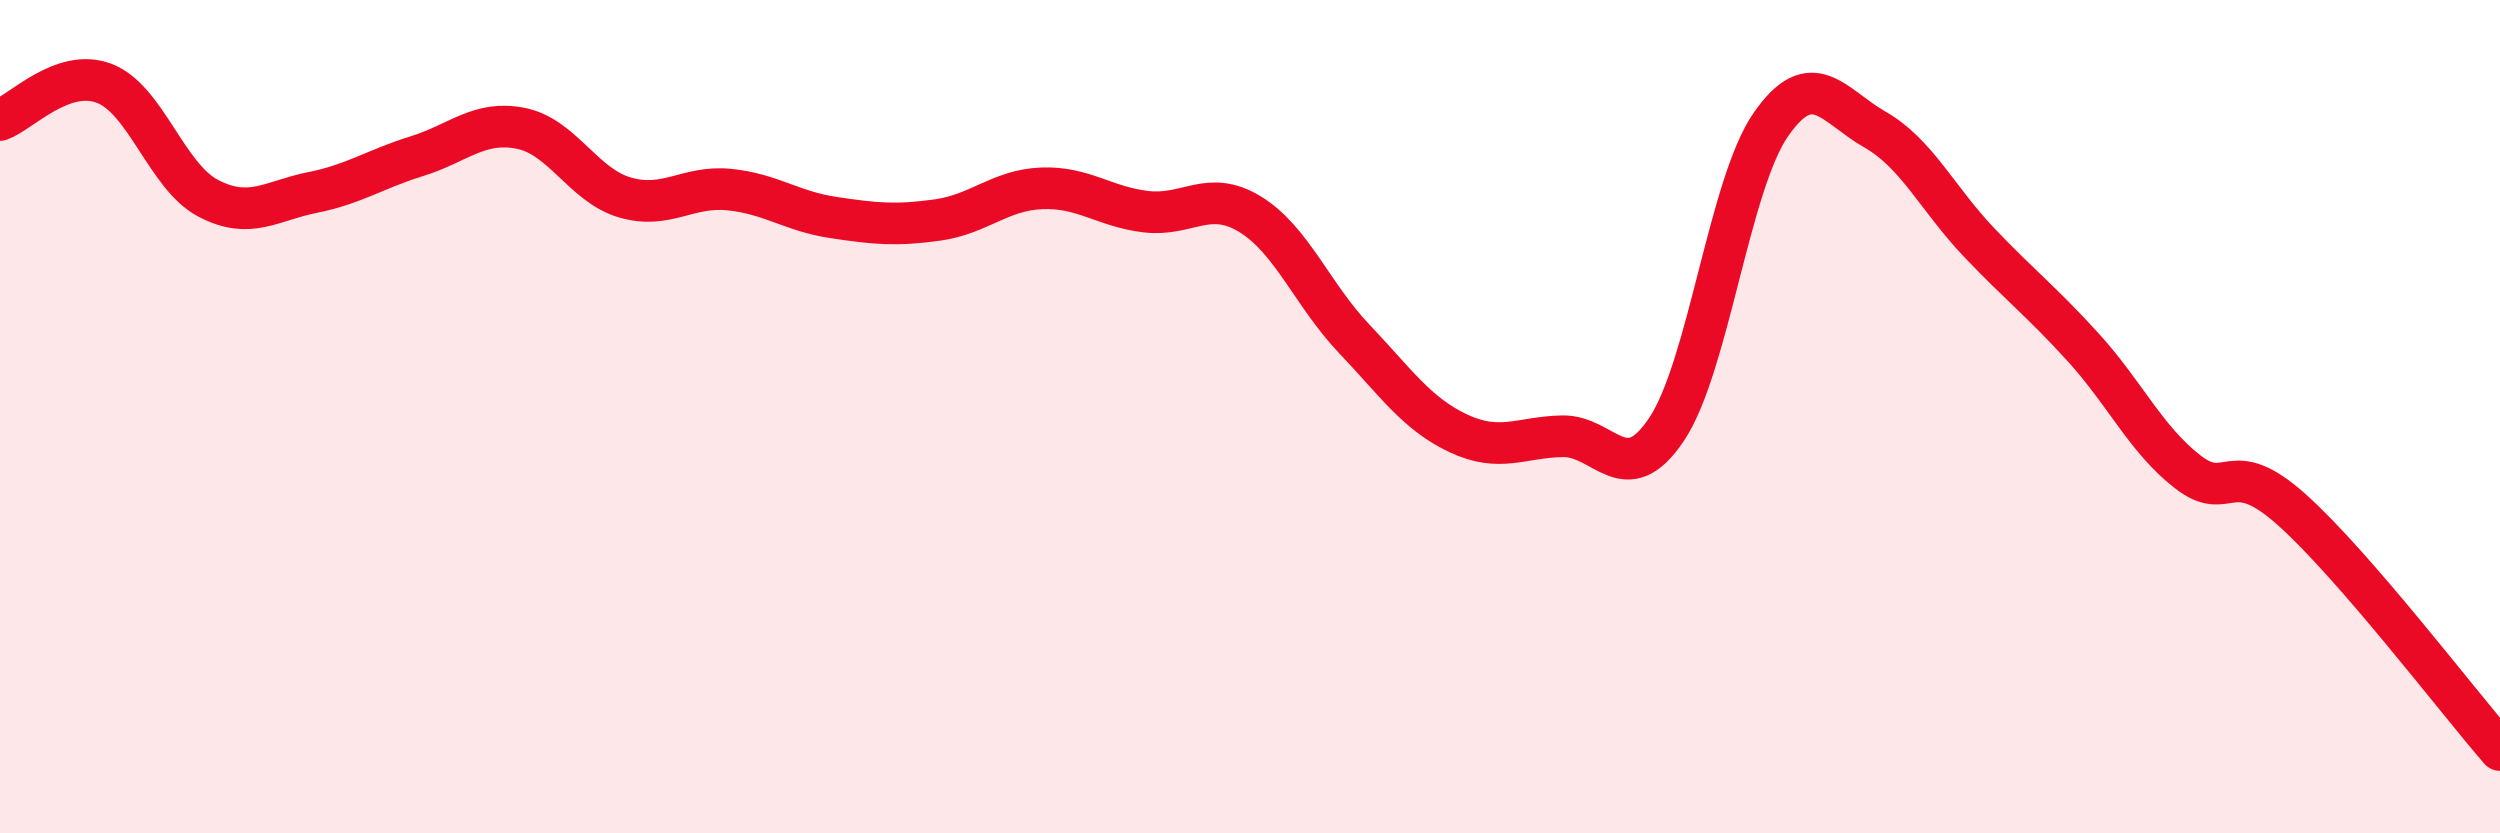 
    <svg width="60" height="20" viewBox="0 0 60 20" xmlns="http://www.w3.org/2000/svg">
      <path
        d="M 0,2.88 C 0.5,2.7 1.5,1.62 2.5,2 C 3.5,2.38 4,4.24 5,4.76 C 6,5.28 6.5,4.82 7.5,4.62 C 8.5,4.42 9,4.06 10,3.75 C 11,3.44 11.5,2.88 12.5,3.08 C 13.5,3.28 14,4.45 15,4.74 C 16,5.03 16.5,4.45 17.5,4.55 C 18.5,4.65 19,5.07 20,5.22 C 21,5.37 21.5,5.42 22.5,5.28 C 23.5,5.14 24,4.56 25,4.52 C 26,4.48 26.5,4.96 27.5,5.08 C 28.5,5.2 29,4.53 30,5.14 C 31,5.75 31.5,7.08 32.5,8.13 C 33.5,9.18 34,9.93 35,10.4 C 36,10.87 36.5,10.49 37.5,10.47 C 38.5,10.45 39,11.8 40,10.3 C 41,8.8 41.5,4.43 42.5,2.99 C 43.5,1.55 44,2.54 45,3.11 C 46,3.68 46.5,4.77 47.5,5.82 C 48.5,6.87 49,7.24 50,8.34 C 51,9.44 51.5,10.54 52.5,11.32 C 53.5,12.1 53.5,10.89 55,12.23 C 56.5,13.57 59,16.85 60,18L60 20L0 20Z"
        fill="#EB0A25"
        opacity="0.1"
        stroke-linecap="round"
        stroke-linejoin="round"
      />
      <path
        d="M 0,2.88 C 0.5,2.7 1.5,1.62 2.5,2 C 3.5,2.38 4,4.24 5,4.76 C 6,5.28 6.5,4.82 7.5,4.62 C 8.5,4.42 9,4.06 10,3.75 C 11,3.44 11.5,2.88 12.5,3.08 C 13.5,3.28 14,4.45 15,4.74 C 16,5.03 16.5,4.45 17.5,4.55 C 18.5,4.65 19,5.07 20,5.22 C 21,5.37 21.5,5.42 22.5,5.28 C 23.5,5.14 24,4.56 25,4.52 C 26,4.48 26.5,4.96 27.5,5.08 C 28.5,5.2 29,4.53 30,5.14 C 31,5.75 31.5,7.08 32.5,8.13 C 33.5,9.18 34,9.93 35,10.4 C 36,10.87 36.5,10.49 37.5,10.47 C 38.5,10.45 39,11.8 40,10.3 C 41,8.8 41.5,4.43 42.5,2.99 C 43.5,1.55 44,2.54 45,3.11 C 46,3.68 46.5,4.77 47.5,5.82 C 48.5,6.87 49,7.24 50,8.34 C 51,9.44 51.5,10.54 52.5,11.32 C 53.5,12.1 53.5,10.89 55,12.23 C 56.5,13.57 59,16.85 60,18"
        stroke="#EB0A25"
        stroke-width="1"
        fill="none"
        stroke-linecap="round"
        stroke-linejoin="round"
      />
    </svg>
  